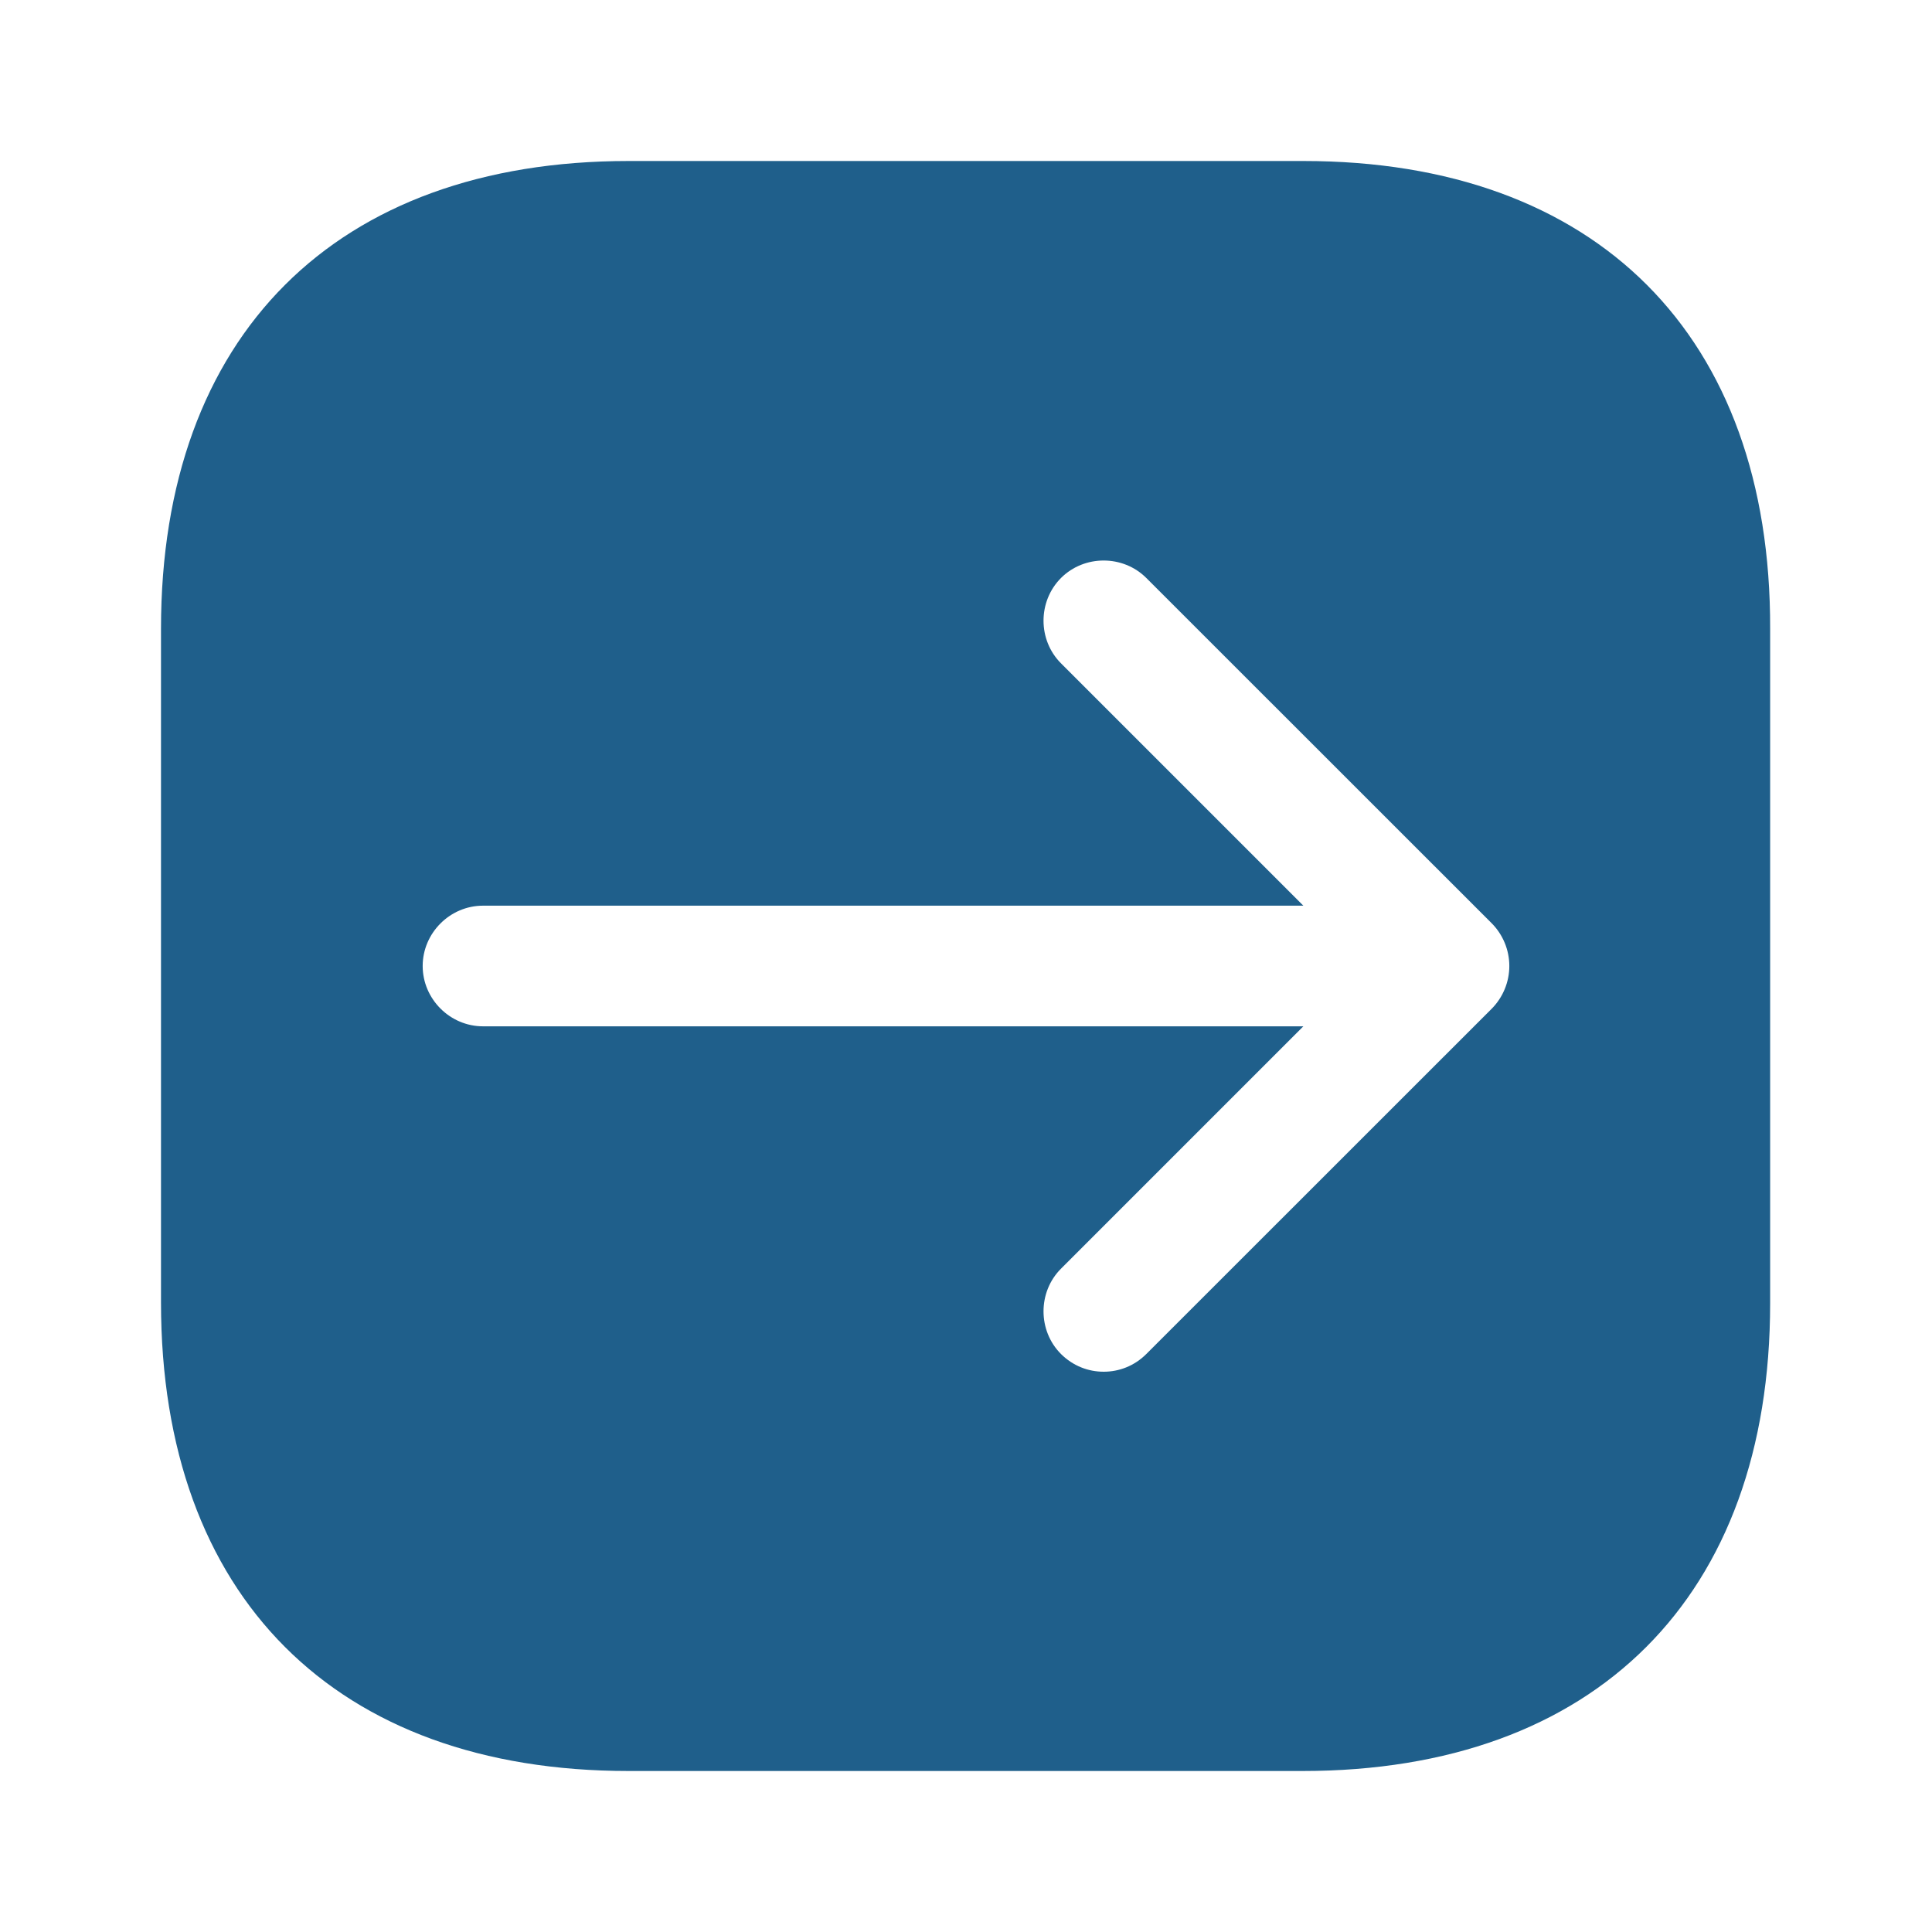 <svg width="18" height="18" viewBox="0 0 18 18" fill="none" xmlns="http://www.w3.org/2000/svg">
<path d="M12.143 1.5H5.857C3.127 1.5 1.5 3.127 1.5 5.857V12.135C1.5 14.873 3.127 16.5 5.857 16.5H12.135C14.865 16.5 16.492 14.873 16.492 12.143V5.857C16.5 3.127 14.873 1.5 12.143 1.5ZM13.898 9.398L10.68 12.615C10.568 12.727 10.425 12.78 10.283 12.78C10.14 12.78 9.998 12.727 9.885 12.615C9.668 12.398 9.668 12.037 9.885 11.82L12.143 9.562H4.5C4.192 9.562 3.938 9.307 3.938 9C3.938 8.693 4.192 8.438 4.5 8.438H12.143L9.885 6.18C9.668 5.963 9.668 5.603 9.885 5.385C10.102 5.168 10.463 5.168 10.68 5.385L13.898 8.602C14.002 8.707 14.062 8.85 14.062 9C14.062 9.15 14.002 9.293 13.898 9.398Z" fill="#1F5F8B"/>
</svg>
